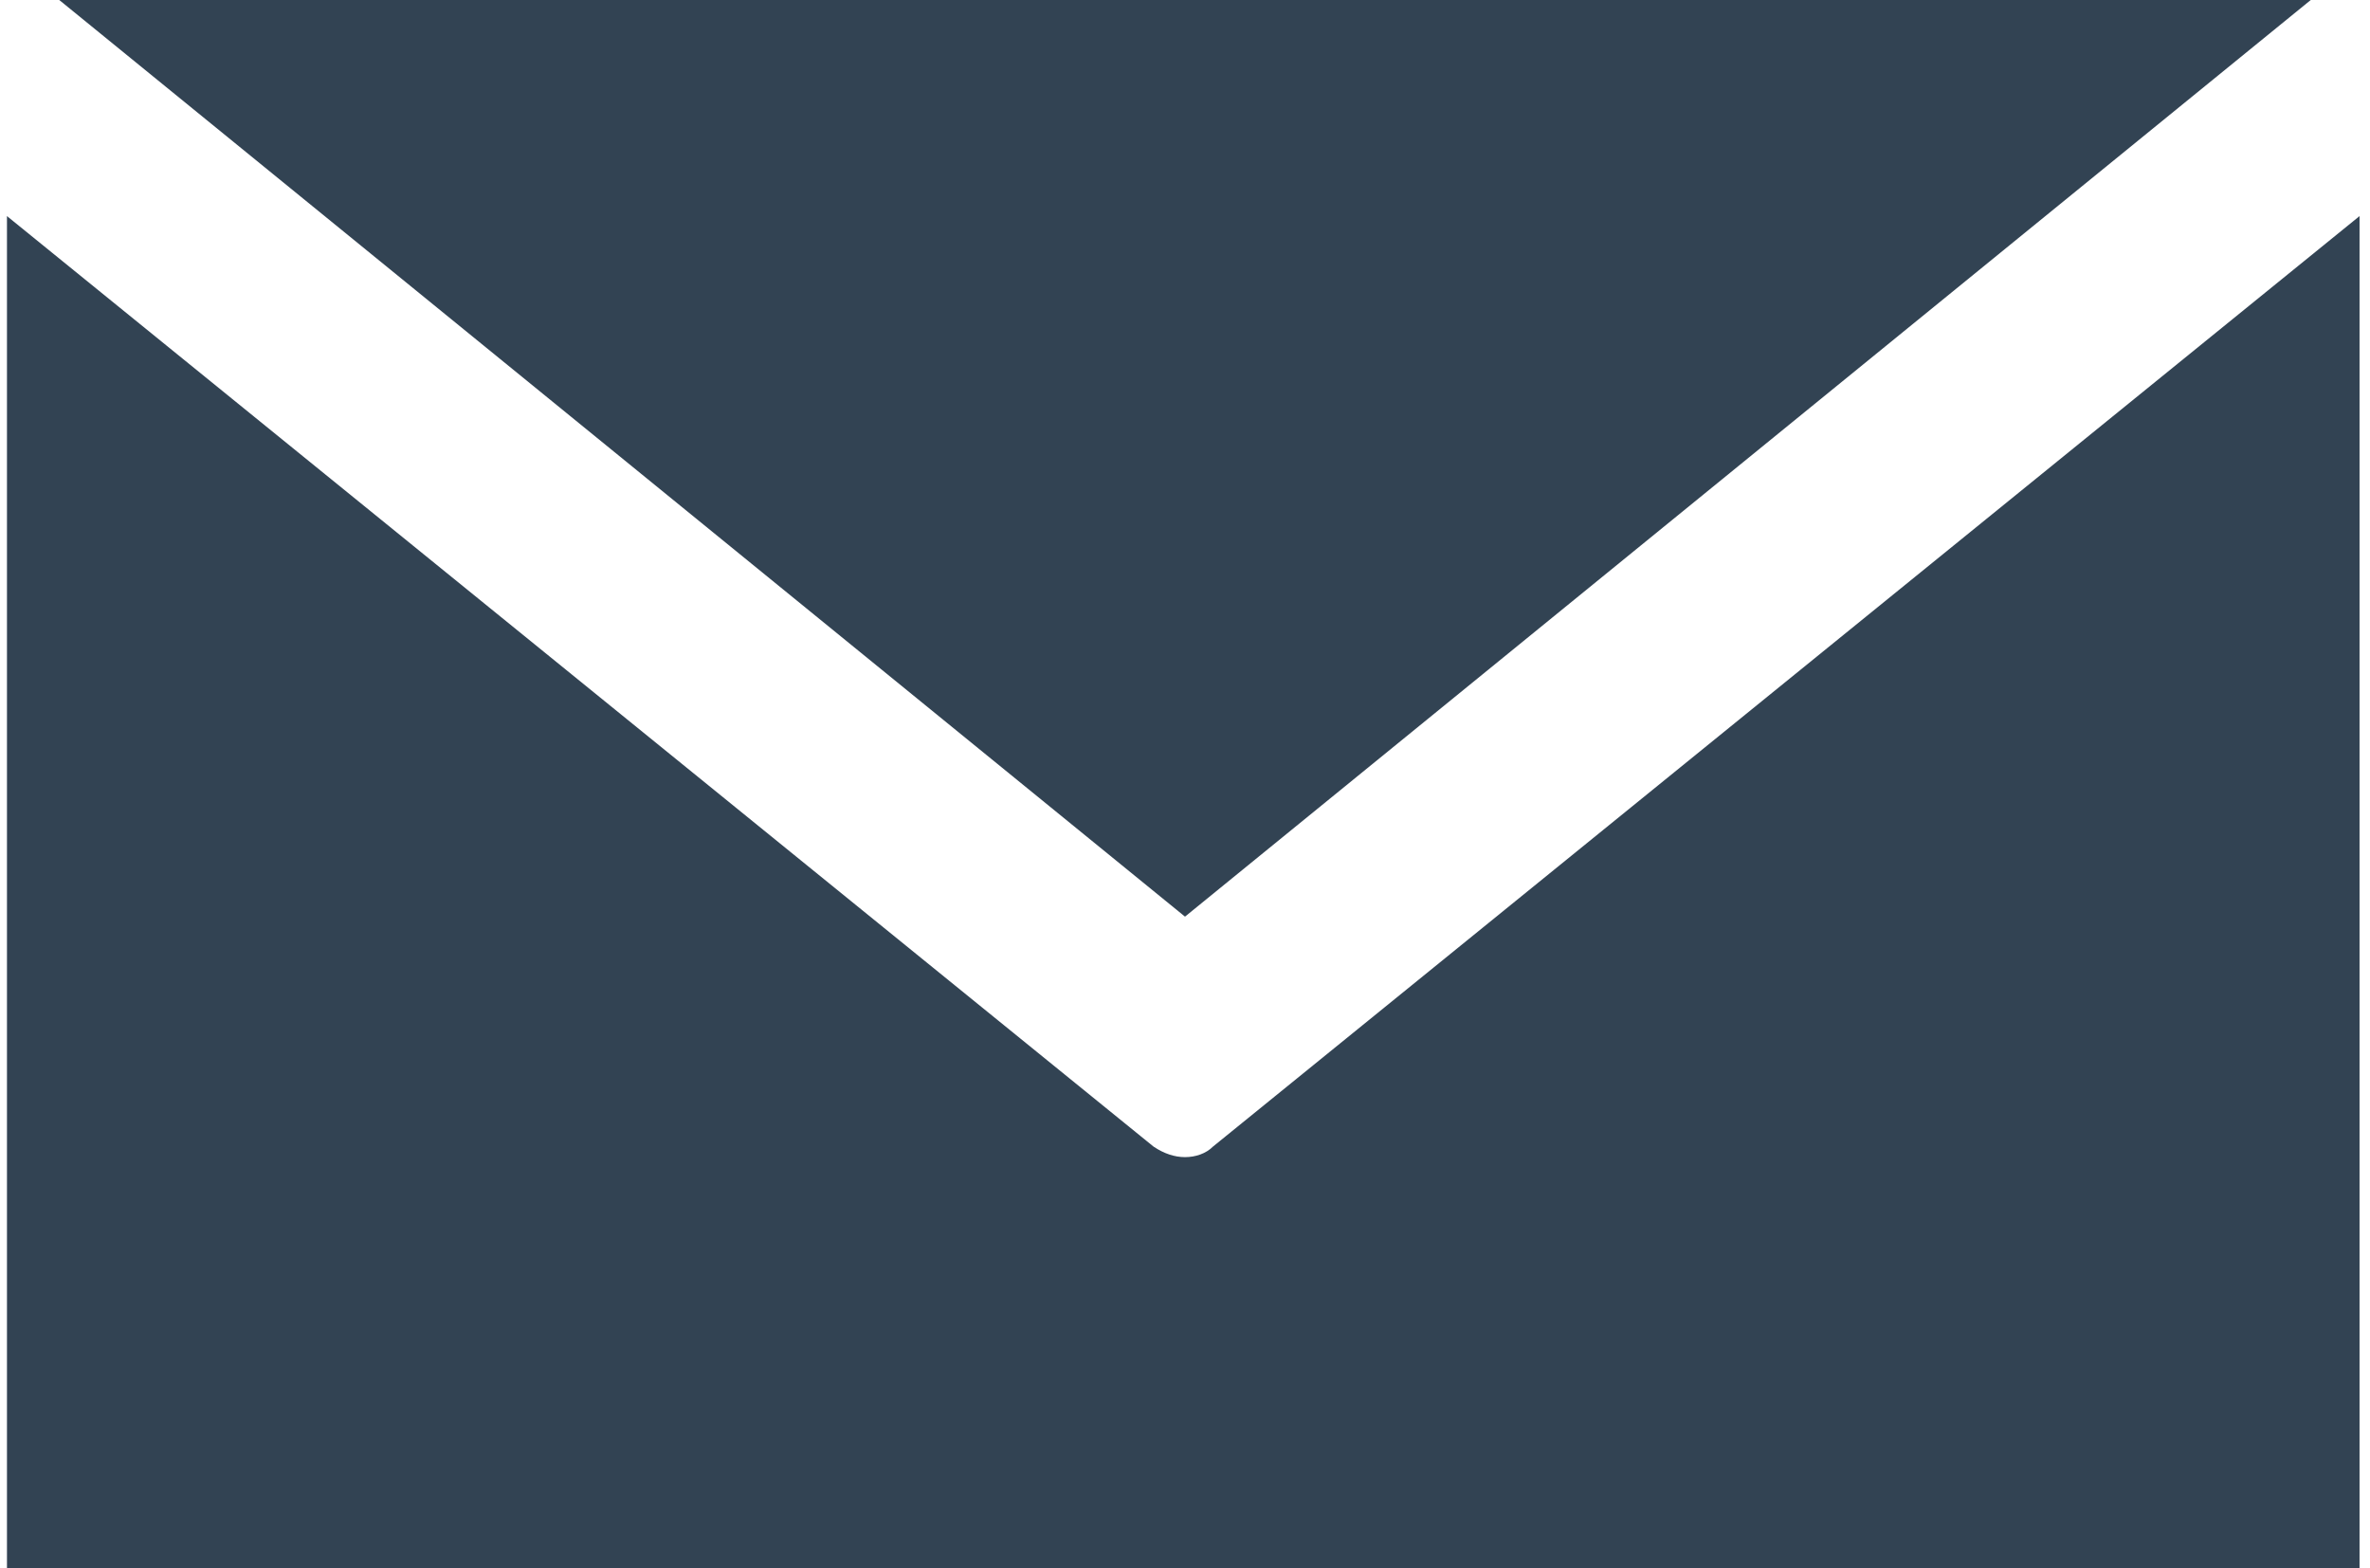 <?xml version="1.0" encoding="utf-8"?>
<!-- Generator: Adobe Illustrator 27.5.0, SVG Export Plug-In . SVG Version: 6.00 Build 0)  -->
<svg version="1.1" id="レイヤー_1" xmlns="http://www.w3.org/2000/svg" xmlns:xlink="http://www.w3.org/1999/xlink" x="0px"
	 y="0px" width="68px" height="45px" viewBox="0 0 68 45" style="enable-background:new 0 0 68 45;" xml:space="preserve">
<style type="text/css">
	.st0{fill:#324353;}
</style>
<path class="st0" d="M34,33.2c-0.3,0-0.6-0.1-0.9-0.3L0.2,6.2V45h67.5V6.2L34.8,32.9C34.6,33.1,34.3,33.2,34,33.2z"/>
<polygon class="st0" points="66.3,0 1.7,0 34,26.3 "/>
</svg>
